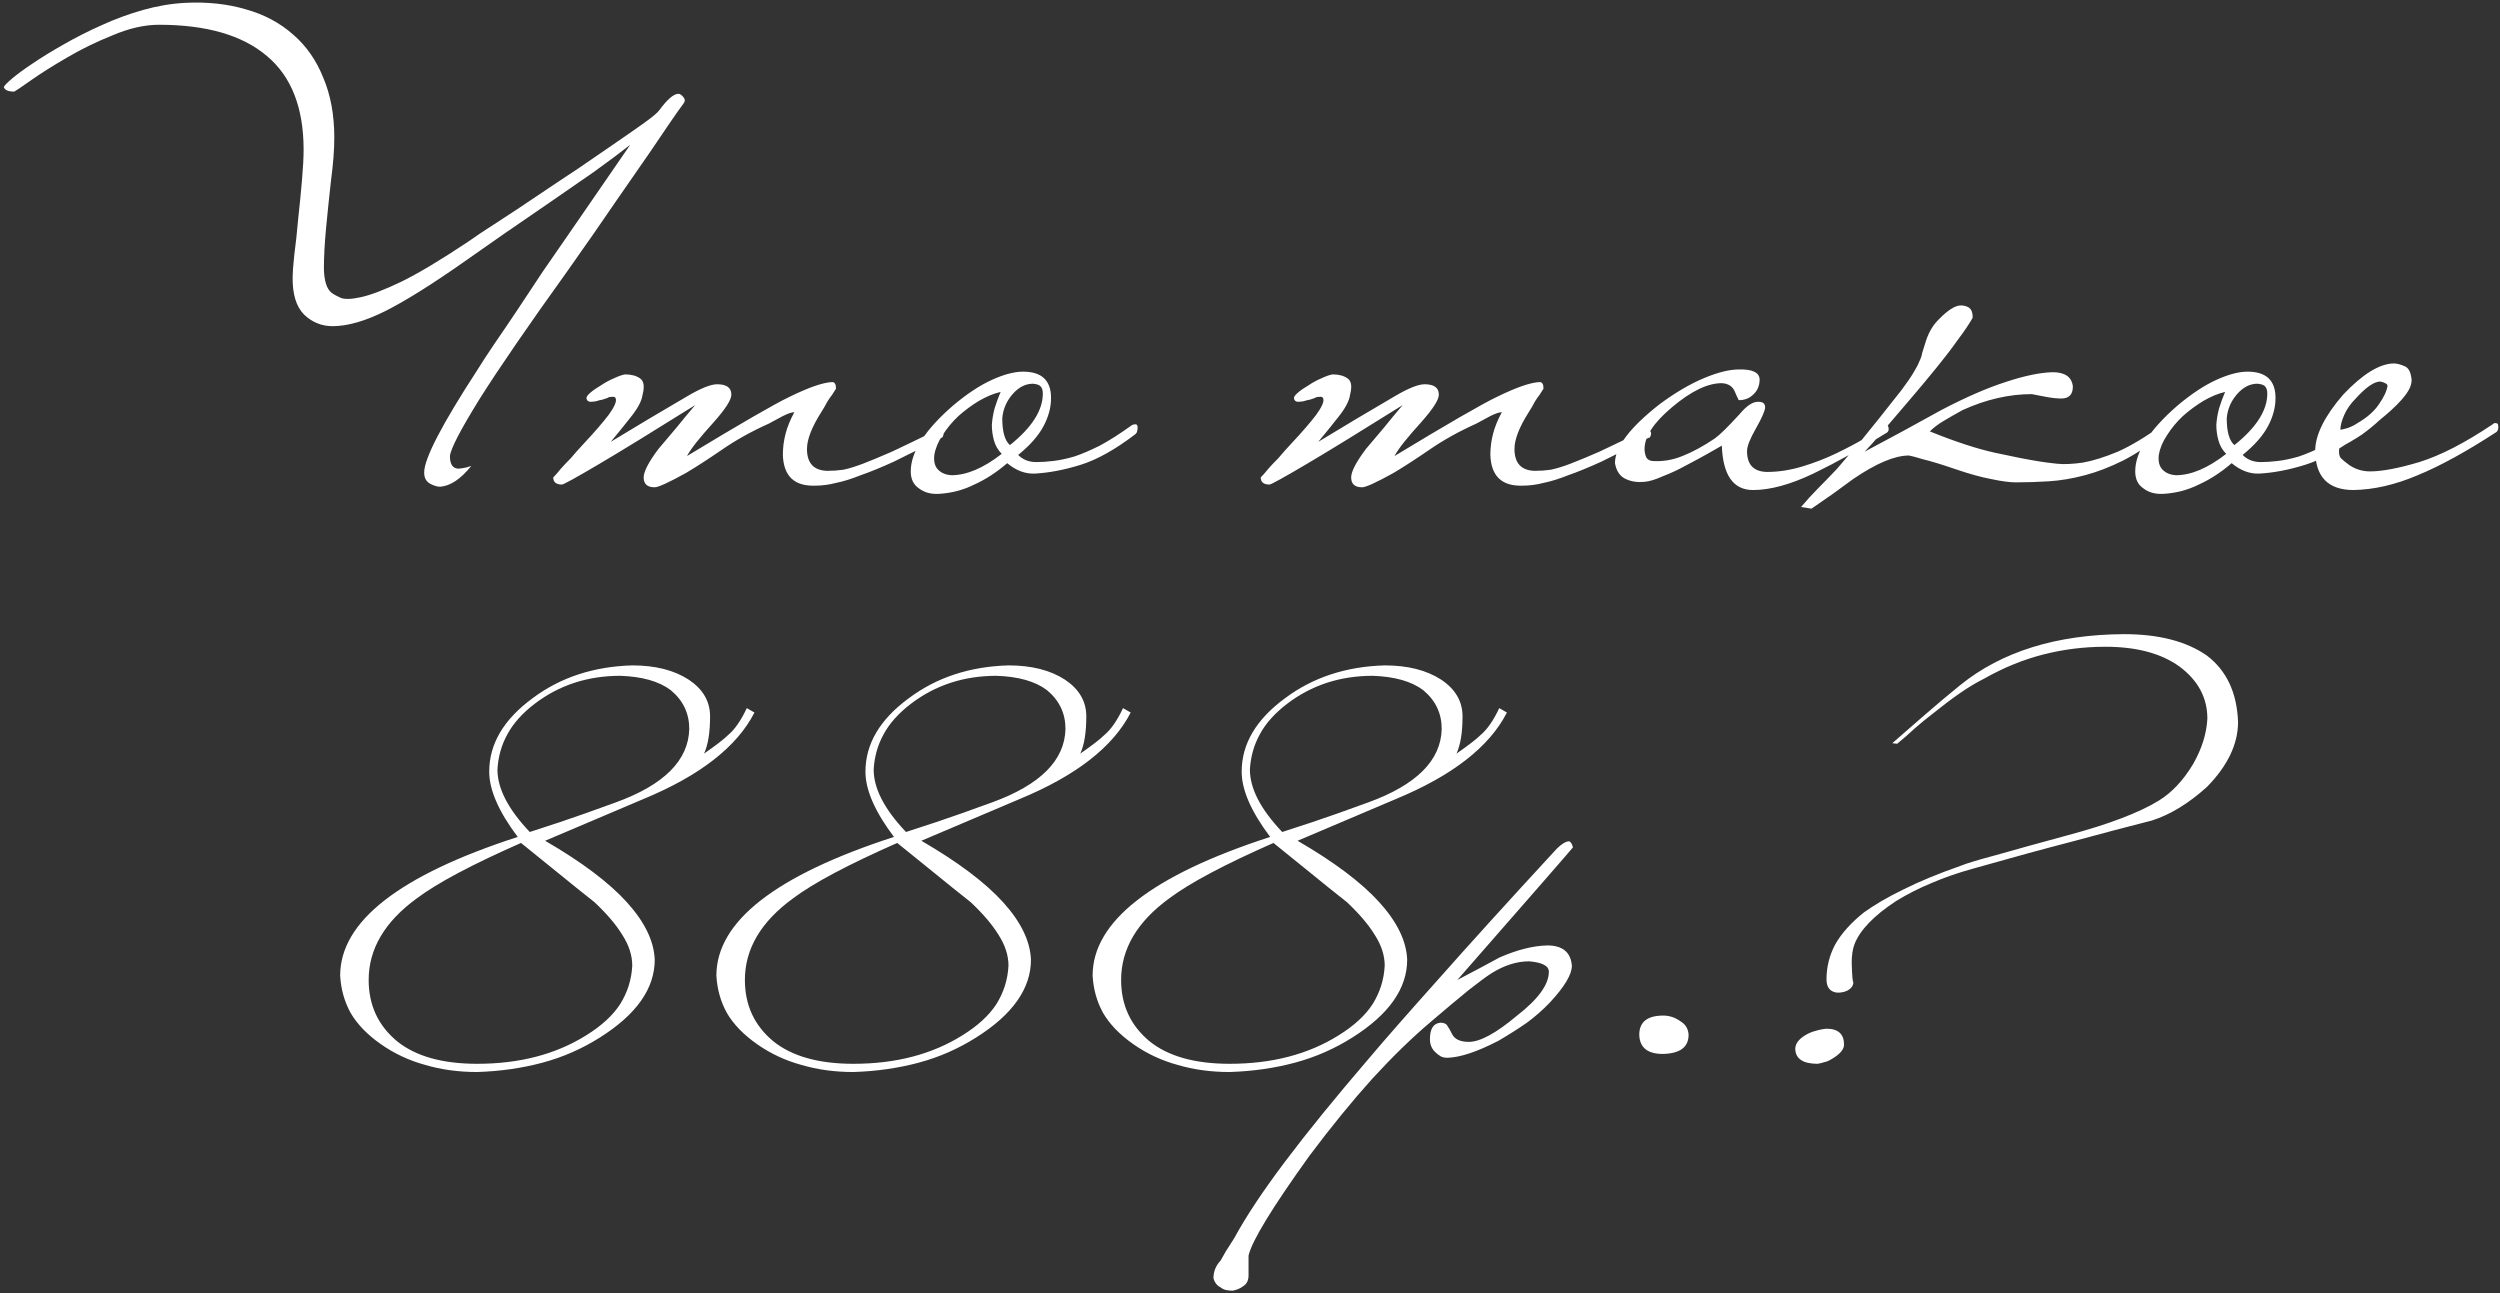 <?xml version="1.0" encoding="UTF-8"?> <svg xmlns="http://www.w3.org/2000/svg" width="549" height="284" viewBox="0 0 549 284" fill="none"><rect x="0" y="0" width="549" height="284" fill="#333333" stroke="none"/> <path d="M72.811 64.286C73.212 64.607 73.854 64.968 74.736 65.37C75.619 65.771 77.143 65.731 79.309 65.249C81.475 64.768 84.404 63.645 88.094 61.88C91.865 60.034 96.759 57.106 102.776 53.094C104.461 51.891 106.627 50.447 109.275 48.762C112.003 46.997 114.851 45.112 117.82 43.106C120.788 41.1 123.797 39.094 126.845 37.089C129.894 35.003 132.702 33.077 135.269 31.312C137.837 29.547 139.963 28.063 141.648 26.859C143.413 25.576 144.456 24.693 144.777 24.212C146.542 21.805 147.946 20.601 148.989 20.601C149.31 20.601 149.671 20.842 150.072 21.323C150.473 21.805 150.473 22.286 150.072 22.768C149.35 23.73 148.387 25.094 147.184 26.859C146.06 28.544 144.536 30.791 142.61 33.599C140.685 36.407 138.238 39.937 135.269 44.189C132.381 48.441 128.811 53.576 124.559 59.593C115.974 71.547 109.556 80.894 105.304 87.633C101.132 94.373 98.966 98.544 98.805 100.149C98.805 101.994 99.447 102.917 100.731 102.917C100.891 102.917 101.212 102.877 101.693 102.797C102.255 102.716 102.857 102.556 103.499 102.315C101.172 105.203 98.885 106.728 96.639 106.888C95.997 106.888 95.235 106.648 94.352 106.166C93.55 105.685 93.149 104.883 93.149 103.759C93.149 100.711 97.04 93.209 104.822 81.255C105.865 79.57 107.149 77.605 108.673 75.358C110.278 73.031 111.963 70.544 113.728 67.897C115.493 65.249 117.298 62.521 119.143 59.713C121.069 56.905 122.954 54.178 124.799 51.53C129.132 45.272 133.665 38.693 138.398 31.794C136.152 33.559 133.464 35.564 130.335 37.811C127.206 39.977 123.957 42.223 120.587 44.55C117.218 46.877 113.888 49.163 110.599 51.41C107.39 53.656 104.582 55.622 102.175 57.306C95.115 62.281 89.298 65.931 84.725 68.258C80.232 70.504 76.341 71.627 73.052 71.627C70.645 71.627 68.559 70.785 66.794 69.1C65.028 67.335 64.186 64.527 64.266 60.676C64.266 59.874 64.387 58.309 64.627 55.983C64.948 53.576 65.229 50.968 65.47 48.16C65.791 45.272 66.072 42.424 66.312 39.616C66.553 36.808 66.673 34.561 66.673 32.877C66.673 23.65 63.986 16.791 58.61 12.298C53.235 7.725 45.332 5.438 34.902 5.438C31.773 5.438 28.404 6.2 24.793 7.725C21.183 9.169 17.814 10.813 14.684 12.659C11.636 14.424 9.028 16.069 6.862 17.593C4.696 19.117 3.452 19.96 3.131 20.12C1.848 20.12 1.086 19.799 0.845 19.157C0.845 18.917 1.407 18.315 2.53 17.352C3.653 16.389 5.177 15.266 7.103 13.982C9.109 12.619 11.395 11.215 13.962 9.77C16.61 8.246 19.378 6.842 22.266 5.558C25.235 4.195 28.283 3.071 31.412 2.189C34.541 1.306 37.63 0.785 40.679 0.624C45.573 0.384 50.026 0.865 54.037 2.068C58.048 3.192 61.498 5.037 64.387 7.604C67.275 10.091 69.481 13.26 71.006 17.111C72.61 20.882 73.412 25.255 73.412 30.229C73.412 32.877 73.172 36.005 72.69 39.616C72.289 43.226 71.928 46.716 71.607 50.086C71.286 53.455 71.126 56.464 71.126 59.112C71.206 61.759 71.768 63.484 72.811 64.286ZM207.178 94.974C207.258 95.215 207.218 95.496 207.058 95.817C206.977 96.057 206.817 96.178 206.576 96.178C202.565 98.264 199.155 99.989 196.347 101.352C193.539 102.636 191.092 103.639 189.006 104.361C187 105.163 185.195 105.725 183.59 106.046C182.066 106.447 180.542 106.648 179.017 106.648C174.444 106.808 172.077 104.562 171.917 99.908C171.917 98.304 172.118 96.739 172.519 95.215C172.92 93.691 173.562 92.126 174.444 90.521C173.883 90.521 173.04 90.802 171.917 91.364C170.874 91.925 169.831 92.487 168.788 93.049C165.017 94.734 161.567 96.659 158.438 98.825C155.39 100.911 152.782 102.596 150.616 103.88C146.845 105.966 144.559 107.009 143.756 107.009C142.152 107.009 141.35 106.287 141.35 104.842C141.35 103.559 142.433 101.473 144.599 98.585C145.963 96.98 147.287 95.415 148.57 93.891C149.854 92.287 151.218 90.642 152.662 88.957C143.436 94.734 136.375 99.066 131.481 101.954C126.587 104.842 123.9 106.327 123.418 106.407C122.135 106.407 121.493 105.885 121.493 104.842C121.974 104.361 122.536 103.719 123.178 102.917C123.739 102.275 124.461 101.513 125.344 100.63C126.146 99.668 127.109 98.585 128.232 97.381C130.559 94.894 132.364 92.808 133.648 91.123C134.931 89.358 135.453 88.155 135.212 87.513C135.132 87.192 134.851 87.072 134.37 87.152C133.888 87.152 133.567 87.232 133.407 87.392C133.166 87.473 132.805 87.593 132.324 87.754C131.842 87.834 131.361 87.954 130.88 88.115C130.398 88.195 129.957 88.235 129.556 88.235C129.155 88.155 128.914 87.954 128.834 87.633C128.673 87.312 128.914 86.871 129.556 86.309C130.198 85.748 131 85.186 131.963 84.625C132.926 83.983 133.888 83.461 134.851 83.06C135.894 82.579 136.696 82.298 137.258 82.218C138.622 82.218 139.705 82.499 140.507 83.06C141.39 83.622 141.59 84.825 141.109 86.67C140.948 87.954 140.146 89.519 138.702 91.364C137.258 93.209 135.734 95.094 134.129 97.02C139.665 93.65 145.321 90.281 151.097 86.911C153.986 85.226 156.112 84.384 157.476 84.384C159.562 84.384 160.605 85.146 160.605 86.67C160.605 87.794 159.321 89.799 156.754 92.688C155.229 94.373 153.986 95.817 153.023 97.02C152.06 98.224 151.338 99.266 150.857 100.149C162.651 93.009 170.152 88.676 173.361 87.152C177.613 85.066 180.742 83.983 182.748 83.903C183.31 83.903 183.59 84.384 183.59 85.347C183.35 85.748 183.069 86.189 182.748 86.67C182.427 87.072 182.066 87.593 181.665 88.235C181.344 88.877 180.903 89.639 180.341 90.521C178.255 93.811 177.212 96.499 177.212 98.585C177.212 101.713 178.696 103.318 181.665 103.398C182.868 103.398 184.032 103.318 185.155 103.158C186.358 102.917 187.802 102.476 189.487 101.834C191.172 101.192 193.298 100.309 195.866 99.186C198.433 97.983 201.762 96.378 205.854 94.373C206.015 94.292 206.215 94.252 206.456 94.252C206.777 94.252 207.017 94.493 207.178 94.974ZM249.823 93.891C249.823 94.212 249.783 94.493 249.703 94.734C249.703 94.894 249.582 95.094 249.342 95.335C244.929 98.705 240.918 100.951 237.307 102.074C233.697 103.198 230.327 103.84 227.198 104C225.112 104.08 223.107 103.318 221.181 101.713C218.854 103.719 216.448 105.284 213.96 106.407C211.554 107.61 208.946 108.292 206.138 108.453C204.373 108.533 202.929 108.132 201.806 107.249C200.602 106.447 200.001 105.203 200.001 103.519C200.001 99.266 203.089 94.453 209.267 89.077C212.316 86.51 215.164 84.625 217.811 83.421C220.459 82.218 222.746 81.616 224.671 81.616C228.763 81.616 230.809 83.541 230.809 87.392C230.809 89.478 230.247 91.564 229.124 93.65C228.001 95.736 226.155 97.822 223.588 99.908C224.631 100.951 225.955 101.473 227.559 101.473C228.683 101.473 229.926 101.393 231.29 101.232C232.654 101.072 234.178 100.751 235.863 100.269C237.548 99.708 239.433 98.905 241.519 97.862C243.605 96.739 245.932 95.255 248.499 93.41C248.74 93.249 249.021 93.169 249.342 93.169C249.663 93.169 249.823 93.41 249.823 93.891ZM229.003 86.43C229.003 85.708 228.843 85.186 228.522 84.865C228.281 84.544 227.72 84.344 226.837 84.263C225.152 84.263 223.628 85.066 222.264 86.67C220.981 88.195 220.258 89.92 220.098 91.845C220.098 94.814 220.66 96.779 221.783 97.742C226.597 93.891 229.003 90.12 229.003 86.43ZM219.978 99.668C219.175 98.865 218.614 97.903 218.293 96.779C217.972 95.656 217.811 94.493 217.811 93.289C217.892 92.086 218.092 90.882 218.413 89.679C218.814 88.395 219.256 87.192 219.737 86.069C218.293 86.39 216.728 87.031 215.044 87.994C213.439 88.957 211.915 90.08 210.47 91.364C209.107 92.647 207.943 94.052 206.98 95.576C206.018 97.02 205.416 98.464 205.175 99.908C205.015 101.352 205.296 102.436 206.018 103.158C206.74 103.88 207.703 104.281 208.906 104.361C212.276 104.361 215.966 102.797 219.978 99.668ZM362.544 94.974C362.624 95.215 362.584 95.496 362.424 95.817C362.344 96.057 362.183 96.178 361.943 96.178C357.931 98.264 354.521 99.989 351.713 101.352C348.905 102.636 346.458 103.639 344.372 104.361C342.367 105.163 340.561 105.725 338.957 106.046C337.432 106.447 335.908 106.648 334.384 106.648C329.811 106.808 327.444 104.562 327.283 99.908C327.283 98.304 327.484 96.739 327.885 95.215C328.286 93.691 328.928 92.126 329.811 90.521C329.249 90.521 328.407 90.802 327.283 91.364C326.24 91.925 325.197 92.487 324.154 93.049C320.384 94.734 316.934 96.659 313.805 98.825C310.756 100.911 308.149 102.596 305.982 103.88C302.212 105.966 299.925 107.009 299.123 107.009C297.518 107.009 296.716 106.287 296.716 104.842C296.716 103.559 297.799 101.473 299.965 98.585C301.329 96.98 302.653 95.415 303.937 93.891C305.22 92.287 306.584 90.642 308.028 88.957C298.802 94.734 291.742 99.066 286.848 101.954C281.954 104.842 279.266 106.327 278.785 106.407C277.501 106.407 276.859 105.885 276.859 104.842C277.341 104.361 277.902 103.719 278.544 102.917C279.106 102.275 279.828 101.513 280.71 100.63C281.512 99.668 282.475 98.585 283.598 97.381C285.925 94.894 287.73 92.808 289.014 91.123C290.298 89.358 290.819 88.155 290.578 87.513C290.498 87.192 290.217 87.072 289.736 87.152C289.255 87.152 288.934 87.232 288.773 87.392C288.533 87.473 288.171 87.593 287.69 87.754C287.209 87.834 286.727 87.954 286.246 88.115C285.765 88.195 285.323 88.235 284.922 88.235C284.521 88.155 284.28 87.954 284.2 87.633C284.04 87.312 284.28 86.871 284.922 86.309C285.564 85.748 286.366 85.186 287.329 84.625C288.292 83.983 289.255 83.461 290.217 83.06C291.26 82.579 292.063 82.298 292.624 82.218C293.988 82.218 295.071 82.499 295.874 83.06C296.756 83.622 296.957 84.825 296.475 86.67C296.315 87.954 295.512 89.519 294.068 91.364C292.624 93.209 291.1 95.094 289.495 97.02C295.031 93.65 300.687 90.281 306.464 86.911C309.352 85.226 311.478 84.384 312.842 84.384C314.928 84.384 315.971 85.146 315.971 86.67C315.971 87.794 314.687 89.799 312.12 92.688C310.596 94.373 309.352 95.817 308.389 97.02C307.427 98.224 306.705 99.266 306.223 100.149C318.017 93.009 325.518 88.676 328.728 87.152C332.98 85.066 336.109 83.983 338.114 83.903C338.676 83.903 338.957 84.384 338.957 85.347C338.716 85.748 338.435 86.189 338.114 86.67C337.793 87.072 337.432 87.593 337.031 88.235C336.71 88.877 336.269 89.639 335.707 90.521C333.621 93.811 332.579 96.499 332.579 98.585C332.579 101.713 334.063 103.318 337.031 103.398C338.235 103.398 339.398 103.318 340.521 103.158C341.725 102.917 343.169 102.476 344.854 101.834C346.538 101.192 348.665 100.309 351.232 99.186C353.799 97.983 357.129 96.378 361.22 94.373C361.381 94.292 361.581 94.252 361.822 94.252C362.143 94.252 362.384 94.493 362.544 94.974ZM414.697 93.771C414.857 94.413 414.697 94.854 414.215 95.094C408.679 98.544 403.344 101.513 398.209 104C393.155 106.407 388.742 107.61 384.971 107.61C380.639 107.61 378.353 104.361 378.112 97.862C377.39 98.264 376.267 98.905 374.742 99.788C373.298 100.59 371.734 101.433 370.049 102.315C368.444 103.198 366.799 103.96 365.115 104.602C363.51 105.324 362.186 105.725 361.143 105.805C359.619 105.966 358.255 105.765 357.052 105.203C355.768 104.642 354.966 103.479 354.645 101.713C354.645 98.183 357.934 93.851 364.513 88.716C367.883 86.229 371.092 84.344 374.14 83.06C377.189 81.776 379.757 81.135 381.843 81.135C384.811 81.054 386.335 81.776 386.416 83.301C386.416 84.745 385.894 85.908 384.851 86.791C384.049 87.513 383.046 87.874 381.843 87.874C381.762 87.794 381.682 87.633 381.602 87.392C381.522 87.232 381.441 87.072 381.361 86.911C381.281 86.67 381.161 86.39 381 86.069C380.519 84.865 379.556 84.223 378.112 84.143C374.983 84.143 371.332 85.908 367.161 89.438C363.149 92.808 361.143 95.857 361.143 98.585C361.143 99.226 361.264 99.828 361.504 100.39C361.745 100.871 362.186 101.152 362.828 101.232C365.075 101.393 367.281 101.032 369.447 100.149C371.693 99.266 374.06 97.983 376.547 96.298C377.59 95.576 379.396 93.811 381.963 91.003C383.567 89.077 384.971 88.155 386.175 88.235C387.138 88.235 387.619 88.636 387.619 89.438C387.619 90.16 386.937 91.725 385.573 94.132C384.29 96.378 383.648 98.023 383.648 99.066C383.648 102.034 385.092 103.559 387.98 103.639C390.547 103.639 393.155 103.238 395.802 102.436C398.45 101.633 400.937 100.67 403.264 99.547C405.59 98.424 407.636 97.341 409.401 96.298C411.247 95.175 412.57 94.332 413.373 93.771C413.613 93.53 413.854 93.37 414.095 93.289C414.335 93.129 414.536 93.289 414.697 93.771ZM476.381 93.41C476.462 93.811 476.261 94.252 475.78 94.734C472.41 97.461 469.241 99.587 466.272 101.112C463.384 102.556 460.576 103.639 457.848 104.361C455.121 105.083 452.513 105.524 450.026 105.685C447.539 105.845 445.092 105.926 442.685 105.926C441.321 105.926 439.516 105.685 437.27 105.203C435.103 104.802 432.496 104.08 429.447 103.037C426.398 101.994 424.032 101.272 422.347 100.871C420.742 100.39 419.699 100.109 419.218 100.029C416.089 100.029 411.997 101.754 406.943 105.203C405.418 106.327 403.934 107.41 402.49 108.453C400.966 109.496 399.401 110.579 397.797 111.702L395.51 111.341C396.794 109.817 398.037 108.453 399.241 107.249C400.364 106.126 401.728 104.722 403.332 103.037C404.857 101.272 406.742 99.066 408.989 96.418C411.155 93.771 414.003 90.201 417.533 85.708C418.736 84.103 419.619 82.819 420.181 81.857C420.822 80.814 421.264 79.971 421.504 79.329C421.825 78.688 422.026 78.086 422.106 77.524C422.267 76.963 422.467 76.321 422.708 75.599C423.35 73.352 424.312 71.587 425.596 70.304C426.88 68.94 428.083 67.977 429.206 67.415C430.089 67.014 430.971 66.974 431.854 67.295C432.817 67.616 433.258 68.458 433.178 69.822C432.456 71.106 431.373 72.71 429.929 74.636C428.565 76.561 427 78.607 425.235 80.774C423.47 82.94 421.665 85.106 419.82 87.272C418.055 89.358 416.41 91.284 414.885 93.049C413.361 94.814 412.118 96.258 411.155 97.381C410.112 98.504 409.55 99.106 409.47 99.186C412.198 97.742 414.966 96.258 417.774 94.734C420.582 93.209 423.43 91.645 426.318 90.04C431.694 87.232 436.387 85.186 440.398 83.903C444.49 82.539 447.94 81.817 450.748 81.736C453.476 81.736 454.96 82.779 455.201 84.865C455.201 86.63 454.358 87.513 452.674 87.513C451.711 87.513 450.588 87.392 449.304 87.152C448.1 86.911 447.058 86.71 446.175 86.55C441.201 86.55 436.146 87.713 431.012 90.04C429.407 90.923 428.003 91.725 426.8 92.447C425.596 93.169 424.593 93.931 423.791 94.734C429.327 96.98 434.1 98.544 438.112 99.427C442.123 100.309 445.413 100.951 447.98 101.352C448.943 101.513 450.186 101.673 451.711 101.834C453.235 101.994 455.121 101.914 457.367 101.593C459.613 101.192 462.181 100.39 465.069 99.186C467.957 97.903 471.287 95.897 475.058 93.169C475.298 93.009 475.539 92.928 475.78 92.928C476.101 92.848 476.301 93.009 476.381 93.41ZM518.717 93.891C518.717 94.212 518.677 94.493 518.597 94.734C518.597 94.894 518.476 95.094 518.236 95.335C513.823 98.705 509.812 100.951 506.201 102.074C502.591 103.198 499.221 103.84 496.092 104C494.006 104.08 492.001 103.318 490.075 101.713C487.749 103.719 485.342 105.284 482.855 106.407C480.448 107.61 477.84 108.292 475.032 108.453C473.267 108.533 471.823 108.132 470.7 107.249C469.496 106.447 468.895 105.203 468.895 103.519C468.895 99.266 471.983 94.453 478.161 89.077C481.21 86.51 484.058 84.625 486.706 83.421C489.353 82.218 491.64 81.616 493.565 81.616C497.657 81.616 499.703 83.541 499.703 87.392C499.703 89.478 499.141 91.564 498.018 93.65C496.895 95.736 495.049 97.822 492.482 99.908C493.525 100.951 494.849 101.473 496.453 101.473C497.577 101.473 498.82 101.393 500.184 101.232C501.548 101.072 503.072 100.751 504.757 100.269C506.442 99.708 508.327 98.905 510.413 97.862C512.499 96.739 514.826 95.255 517.393 93.41C517.634 93.249 517.915 93.169 518.236 93.169C518.557 93.169 518.717 93.41 518.717 93.891ZM497.898 86.43C497.898 85.708 497.737 85.186 497.416 84.865C497.176 84.544 496.614 84.344 495.731 84.263C494.047 84.263 492.522 85.066 491.158 86.67C489.875 88.195 489.153 89.92 488.992 91.845C488.992 94.814 489.554 96.779 490.677 97.742C495.491 93.891 497.898 90.12 497.898 86.43ZM488.872 99.668C488.069 98.865 487.508 97.903 487.187 96.779C486.866 95.656 486.706 94.493 486.706 93.289C486.786 92.086 486.986 90.882 487.307 89.679C487.708 88.395 488.15 87.192 488.631 86.069C487.187 86.39 485.622 87.031 483.938 87.994C482.333 88.957 480.809 90.08 479.365 91.364C478.001 92.647 476.837 94.052 475.875 95.576C474.912 97.02 474.31 98.464 474.069 99.908C473.909 101.352 474.19 102.436 474.912 103.158C475.634 103.88 476.597 104.281 477.8 104.361C481.17 104.361 484.86 102.797 488.872 99.668ZM548.608 93.53C548.688 94.092 548.568 94.533 548.247 94.854C541.588 99.186 535.811 102.355 530.917 104.361C526.023 106.447 521.33 107.53 516.837 107.61C511.301 107.61 508.493 104.762 508.413 99.066C508.413 95.536 510.459 91.404 514.55 86.67C518.802 82.178 522.493 79.891 525.622 79.811C526.344 79.811 527.146 80.011 528.029 80.412C528.911 80.733 529.433 81.736 529.593 83.421C529.593 84.143 529.393 84.865 528.992 85.587C528.59 86.309 528.029 87.072 527.307 87.874C526.665 88.596 525.903 89.358 525.02 90.16C524.218 90.882 523.416 91.564 522.613 92.206C521.41 93.329 520.086 94.413 518.642 95.456C517.198 96.418 515.553 97.381 513.708 98.344C513.547 99.387 513.668 100.149 514.069 100.63C514.47 101.032 515.112 101.553 515.994 102.195C517.358 103.077 518.843 103.519 520.447 103.519C523.095 103.519 526.705 102.837 531.278 101.473C535.931 100.029 541.307 97.261 547.404 93.169C547.645 92.928 547.886 92.848 548.126 92.928C548.447 92.928 548.608 93.129 548.608 93.53ZM524.298 84.745C524.298 84.344 523.777 84.023 522.734 83.782C521.37 83.782 519.565 85.026 517.318 87.513C516.195 88.636 515.353 89.84 514.791 91.123C514.229 92.407 513.949 93.49 513.949 94.373C514.109 94.373 514.631 94.252 515.513 94.011C516.396 93.691 517.118 93.329 517.679 92.928C519.765 91.725 521.33 90.361 522.373 88.837C523.496 87.232 524.138 85.868 524.298 84.745ZM165.681 156.47C161.83 164.011 153.686 170.349 141.251 175.484L119.709 184.63C127.732 189.284 133.709 193.776 137.641 198.109C141.572 202.441 143.618 206.653 143.778 210.745C143.778 217.083 139.767 222.779 131.744 227.834C127.812 230.321 123.6 232.166 119.108 233.37C114.615 234.573 109.841 235.255 104.787 235.415C100.695 235.415 96.884 234.894 93.354 233.851C89.824 232.888 86.575 231.364 83.606 229.278C80.638 227.192 78.431 224.905 76.987 222.418C75.623 219.931 74.861 217.203 74.701 214.235C74.701 202.361 87.698 192.212 113.692 183.788C109.52 178.252 107.434 173.478 107.434 169.467C107.434 163.369 110.603 157.994 116.941 153.341C123.039 148.768 130.34 146.361 138.844 146.12C143.898 146.12 148.03 147.163 151.239 149.249C154.368 151.335 155.933 154.023 155.933 157.312C155.933 160.842 155.492 163.57 154.609 165.495C157.257 163.65 159.022 162.286 159.904 161.404C161.348 160.2 162.712 158.235 163.996 155.507L165.681 156.47ZM151.36 160.08C151.36 156.63 149.996 153.782 147.268 151.536C144.701 149.61 141.01 148.567 136.196 148.407C129.056 148.407 122.798 150.452 117.423 154.544C114.695 156.63 112.689 158.877 111.406 161.283C110.122 163.61 109.4 166.177 109.239 168.985C109.239 173.157 111.606 177.73 116.34 182.705C117.623 182.304 119.83 181.582 122.959 180.539C126.088 179.496 130.179 178.051 135.234 176.206C145.824 172.355 151.199 166.98 151.36 160.08ZM138.844 212.069C138.844 209.822 138.122 207.576 136.678 205.329C135.314 203.083 133.268 200.676 130.54 198.109C127.893 196.023 125.245 193.897 122.598 191.731C119.95 189.564 117.222 187.358 114.414 185.112C103.663 189.845 96.042 193.897 91.549 197.266C84.489 202.401 80.958 208.378 80.958 215.198C80.958 220.733 83.044 225.226 87.216 228.676C91.308 231.966 97.165 233.61 104.787 233.61C114.093 233.61 122.076 231.524 128.735 227.352C132.105 225.266 134.592 222.98 136.196 220.493C137.801 217.925 138.684 215.117 138.844 212.069ZM248.3 156.47C244.449 164.011 236.306 170.349 223.87 175.484L202.328 184.63C210.351 189.284 216.328 193.776 220.26 198.109C224.191 202.441 226.237 206.653 226.397 210.745C226.397 217.083 222.386 222.779 214.363 227.834C210.432 230.321 206.22 232.166 201.727 233.37C197.234 234.573 192.46 235.255 187.406 235.415C183.314 235.415 179.503 234.894 175.973 233.851C172.443 232.888 169.194 231.364 166.225 229.278C163.257 227.192 161.05 224.905 159.606 222.418C158.242 219.931 157.48 217.203 157.32 214.235C157.32 202.361 170.317 192.212 196.311 183.788C192.139 178.252 190.053 173.478 190.053 169.467C190.053 163.369 193.222 157.994 199.56 153.341C205.658 148.768 212.959 146.361 221.463 146.12C226.518 146.12 230.649 147.163 233.859 149.249C236.988 151.335 238.552 154.023 238.552 157.312C238.552 160.842 238.111 163.57 237.228 165.495C239.876 163.65 241.641 162.286 242.523 161.404C243.968 160.2 245.331 158.235 246.615 155.507L248.3 156.47ZM233.979 160.08C233.979 156.63 232.615 153.782 229.887 151.536C227.32 149.61 223.629 148.567 218.816 148.407C211.675 148.407 205.417 150.452 200.042 154.544C197.314 156.63 195.308 158.877 194.025 161.283C192.741 163.61 192.019 166.177 191.858 168.985C191.858 173.157 194.225 177.73 198.959 182.705C200.242 182.304 202.449 181.582 205.578 180.539C208.707 179.496 212.798 178.051 217.853 176.206C228.443 172.355 233.818 166.98 233.979 160.08ZM221.463 212.069C221.463 209.822 220.741 207.576 219.297 205.329C217.933 203.083 215.887 200.676 213.159 198.109C210.512 196.023 207.864 193.897 205.217 191.731C202.569 189.564 199.841 187.358 197.033 185.112C186.283 189.845 178.661 193.897 174.168 197.266C167.108 202.401 163.578 208.378 163.578 215.198C163.578 220.733 165.664 225.226 169.835 228.676C173.927 231.966 179.784 233.61 187.406 233.61C196.712 233.61 204.695 231.524 211.354 227.352C214.724 225.266 217.211 222.98 218.816 220.493C220.42 217.925 221.303 215.117 221.463 212.069ZM330.919 156.47C327.068 164.011 318.925 170.349 306.489 175.484L284.948 184.63C292.971 189.284 298.948 193.776 302.879 198.109C306.81 202.441 308.856 206.653 309.016 210.745C309.016 217.083 305.005 222.779 296.982 227.834C293.051 230.321 288.839 232.166 284.346 233.37C279.853 234.573 275.079 235.255 270.025 235.415C265.933 235.415 262.122 234.894 258.592 233.851C255.062 232.888 251.813 231.364 248.844 229.278C245.876 227.192 243.669 224.905 242.225 222.418C240.861 219.931 240.099 217.203 239.939 214.235C239.939 202.361 252.936 192.212 278.93 183.788C274.758 178.252 272.672 173.478 272.672 169.467C272.672 163.369 275.842 157.994 282.18 153.341C288.277 148.768 295.578 146.361 304.082 146.12C309.137 146.12 313.269 147.163 316.478 149.249C319.607 151.335 321.171 154.023 321.171 157.312C321.171 160.842 320.73 163.57 319.847 165.495C322.495 163.65 324.26 162.286 325.143 161.404C326.587 160.2 327.951 158.235 329.234 155.507L330.919 156.47ZM316.598 160.08C316.598 156.63 315.234 153.782 312.506 151.536C309.939 149.61 306.248 148.567 301.435 148.407C294.294 148.407 288.036 150.452 282.661 154.544C279.933 156.63 277.927 158.877 276.644 161.283C275.36 163.61 274.638 166.177 274.478 168.985C274.478 173.157 276.844 177.73 281.578 182.705C282.862 182.304 285.068 181.582 288.197 180.539C291.326 179.496 295.418 178.051 300.472 176.206C311.062 172.355 316.438 166.98 316.598 160.08ZM304.082 212.069C304.082 209.822 303.36 207.576 301.916 205.329C300.552 203.083 298.506 200.676 295.779 198.109C293.131 196.023 290.483 193.897 287.836 191.731C285.188 189.564 282.46 187.358 279.652 185.112C268.902 189.845 261.28 193.897 256.787 197.266C249.727 202.401 246.197 208.378 246.197 215.198C246.197 220.733 248.283 225.226 252.455 228.676C256.546 231.966 262.403 233.61 270.025 233.61C279.331 233.61 287.314 231.524 293.973 227.352C297.343 225.266 299.83 222.98 301.435 220.493C303.039 217.925 303.922 215.117 304.082 212.069ZM345.423 186.074C345.423 186.155 336.959 195.862 320.031 215.198C321.555 214.395 323.079 213.593 324.604 212.791C326.128 211.988 327.693 211.146 329.297 210.264C333.148 208.579 336.638 207.696 339.767 207.616C343.137 207.616 344.942 209.1 345.183 212.069C345.183 213.994 343.578 216.682 340.369 220.132C338.844 221.736 337.16 223.221 335.314 224.585C333.469 225.868 331.383 227.192 329.056 228.556C324.403 230.963 320.672 232.206 317.864 232.287C317.223 232.287 316.701 232.166 316.3 231.926C315.899 231.685 315.498 231.364 315.097 230.963C314.374 230.241 314.013 229.318 314.013 228.195C314.013 225.948 314.776 224.745 316.3 224.585C317.102 224.585 317.624 224.825 317.864 225.307C318.105 225.627 318.426 226.189 318.827 226.991C319.389 228.195 320.632 228.797 322.558 228.797C325.045 228.797 328.575 226.871 333.148 223.02C337.801 219.41 340.128 216.201 340.128 213.392C340.128 212.109 338.684 211.347 335.796 211.106C333.068 211.106 330.3 211.988 327.492 213.754C326.369 214.476 324.684 215.719 322.438 217.484C320.271 219.249 317.544 221.536 314.254 224.344C310.082 227.874 305.79 232.046 301.377 236.86C296.965 241.754 292.351 247.41 287.538 253.828C279.354 265.221 274.902 272.522 274.18 275.731V280.063C274.18 281.186 273.778 281.989 272.976 282.47C272.334 282.951 271.572 283.272 270.69 283.433C270.208 283.433 269.767 283.393 269.366 283.312C268.884 283.232 268.443 283.032 268.042 282.711C267.24 282.31 266.718 281.628 266.477 280.665C266.477 279.221 266.999 277.937 268.042 276.814C268.924 275.209 269.647 274.006 270.208 273.204C270.69 272.482 270.97 272.04 271.051 271.88C273.618 267.146 277.349 261.53 282.243 255.032C287.137 248.533 293.234 241.032 300.535 232.527C303.985 228.436 309.119 222.579 315.939 214.957C322.678 207.335 331.303 197.828 341.813 186.435C342.856 185.392 343.738 184.831 344.461 184.751C344.862 184.751 345.183 185.192 345.423 186.074ZM370.814 227.232C370.814 229.96 368.929 231.364 365.158 231.444C361.788 231.444 360.063 230.04 359.983 227.232C359.983 224.424 361.748 223.02 365.278 223.02C366.642 223.02 367.926 223.461 369.129 224.344C370.172 224.986 370.734 225.948 370.814 227.232ZM491.477 158.516C491.477 163.41 489.191 168.183 484.617 172.836C480.606 176.447 476.594 178.894 472.583 180.177C467.529 181.461 461.752 182.986 455.253 184.751C448.755 186.435 441.414 188.441 433.23 190.768C430.021 191.65 427.013 192.693 424.205 193.897C421.477 195.02 418.869 196.344 416.382 197.868C411.488 201.077 408.44 204.246 407.236 207.375C406.835 208.418 406.634 209.782 406.634 211.467C406.715 214.275 406.835 215.679 406.995 215.679C406.995 216.401 406.594 217.003 405.792 217.484C404.99 217.885 404.147 218.046 403.265 217.966C401.821 217.725 401.099 216.762 401.099 215.077C401.099 212.35 401.74 209.782 403.024 207.375C404.388 204.968 406.474 202.642 409.282 200.395C411.609 198.71 414.497 197.026 417.947 195.341C421.477 193.576 425.649 191.851 430.463 190.166C431.826 189.604 434.474 188.802 438.405 187.759C442.336 186.636 447.551 185.192 454.05 183.427C463.036 181.02 469.695 178.493 474.027 175.845C476.915 174.08 479.443 171.392 481.609 167.782C483.534 164.412 484.577 161.083 484.738 157.793C484.738 153.22 482.692 149.409 478.6 146.361C474.589 143.472 469.173 142.028 462.354 142.028C457.7 142.028 453.167 142.59 448.755 143.713C444.342 144.836 440.01 146.601 435.758 149.008C433.993 149.891 432.187 150.974 430.342 152.258C428.497 153.541 426.531 155.026 424.445 156.71C423.081 157.753 421.758 158.836 420.474 159.96C419.271 161.083 417.987 162.206 416.623 163.329L415.54 163.209C418.107 160.963 420.594 158.796 423.001 156.71C425.408 154.624 427.895 152.538 430.463 150.452C439.609 143.071 451.603 139.341 466.445 139.26C474.067 139.26 480.125 140.825 484.617 143.954C488.95 147.243 491.236 152.097 491.477 158.516ZM404.95 229.398C404.95 230.441 404.067 231.484 402.302 232.527C401.66 232.928 401.099 233.169 400.617 233.249C400.136 233.41 399.654 233.53 399.173 233.61C395.964 233.61 394.319 232.527 394.239 230.361C394.239 229.238 394.961 228.235 396.405 227.352C397.207 226.871 397.97 226.55 398.692 226.39C399.414 226.149 400.216 225.989 401.099 225.908C403.666 225.908 404.95 227.072 404.95 229.398Z" fill="white"></path> </svg> 